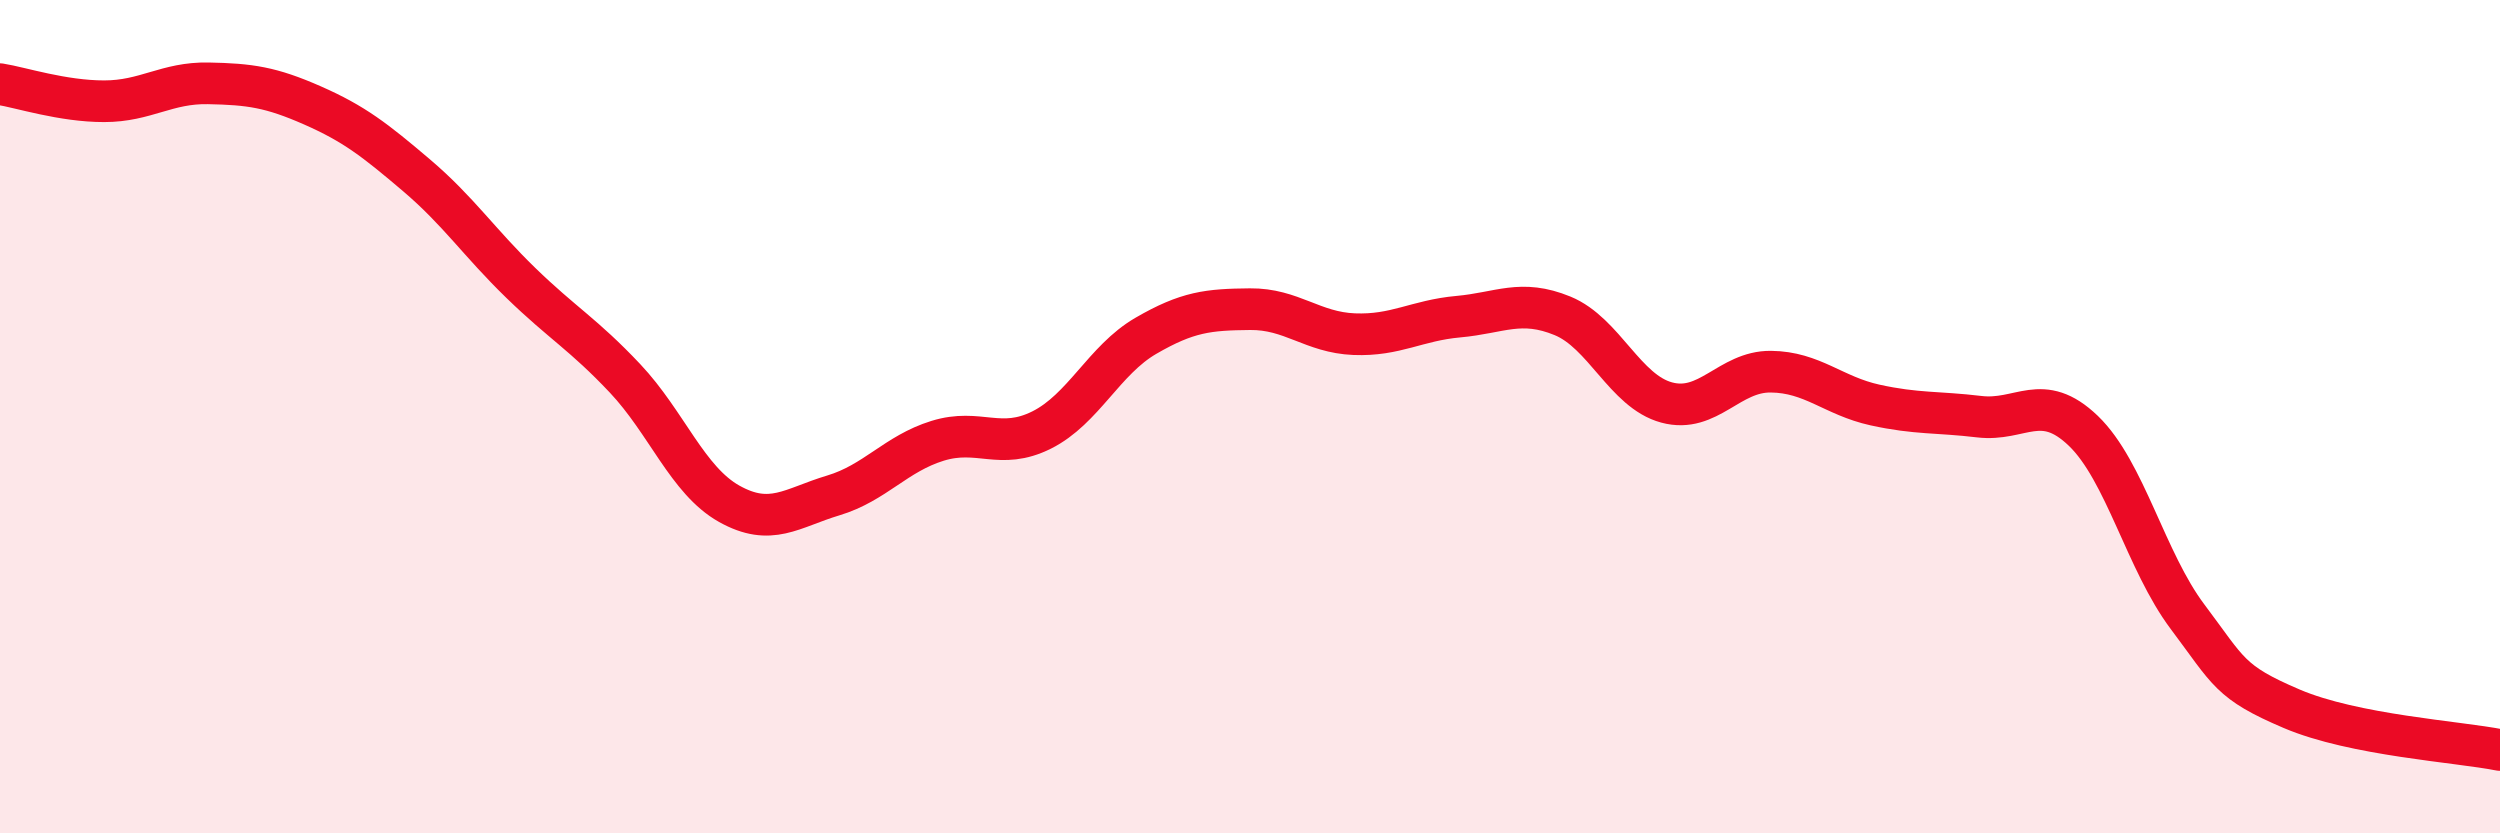 
    <svg width="60" height="20" viewBox="0 0 60 20" xmlns="http://www.w3.org/2000/svg">
      <path
        d="M 0,2.02 C 0.5,2.1 1.5,2.43 2.5,2.43 C 3.5,2.43 4,1.98 5,2 C 6,2.02 6.5,2.09 7.5,2.53 C 8.5,2.97 9,3.36 10,4.21 C 11,5.06 11.5,5.82 12.5,6.79 C 13.5,7.76 14,8.02 15,9.08 C 16,10.14 16.5,11.53 17.5,12.09 C 18.5,12.65 19,12.19 20,11.89 C 21,11.59 21.5,10.89 22.5,10.58 C 23.5,10.27 24,10.82 25,10.32 C 26,9.82 26.5,8.64 27.5,8.06 C 28.5,7.48 29,7.43 30,7.42 C 31,7.41 31.5,7.98 32.5,8.02 C 33.5,8.06 34,7.69 35,7.6 C 36,7.51 36.5,7.17 37.5,7.58 C 38.5,7.99 39,9.39 40,9.66 C 41,9.93 41.5,8.91 42.5,8.92 C 43.5,8.93 44,9.5 45,9.72 C 46,9.94 46.5,9.88 47.5,10 C 48.5,10.12 49,9.38 50,10.34 C 51,11.3 51.5,13.47 52.5,14.8 C 53.5,16.13 53.5,16.37 55,17.01 C 56.5,17.65 59,17.8 60,18L60 20L0 20Z"
        fill="#EB0A25"
        opacity="0.1"
        stroke-linecap="round"
        stroke-linejoin="round"
      />
      <path
        d="M 0,2.02 C 0.5,2.1 1.5,2.43 2.5,2.43 C 3.5,2.43 4,1.98 5,2 C 6,2.02 6.5,2.09 7.5,2.53 C 8.5,2.97 9,3.36 10,4.21 C 11,5.06 11.5,5.82 12.5,6.79 C 13.5,7.76 14,8.02 15,9.08 C 16,10.14 16.5,11.53 17.5,12.09 C 18.5,12.65 19,12.19 20,11.89 C 21,11.59 21.5,10.89 22.5,10.58 C 23.5,10.27 24,10.82 25,10.32 C 26,9.82 26.5,8.64 27.5,8.06 C 28.5,7.48 29,7.43 30,7.42 C 31,7.41 31.5,7.98 32.5,8.02 C 33.5,8.06 34,7.69 35,7.6 C 36,7.51 36.5,7.17 37.5,7.58 C 38.5,7.99 39,9.39 40,9.66 C 41,9.93 41.5,8.91 42.5,8.92 C 43.5,8.93 44,9.5 45,9.72 C 46,9.94 46.5,9.88 47.5,10 C 48.5,10.12 49,9.38 50,10.34 C 51,11.3 51.5,13.47 52.5,14.8 C 53.5,16.13 53.5,16.37 55,17.01 C 56.5,17.65 59,17.8 60,18"
        stroke="#EB0A25"
        stroke-width="1"
        fill="none"
        stroke-linecap="round"
        stroke-linejoin="round"
      />
    </svg>
  